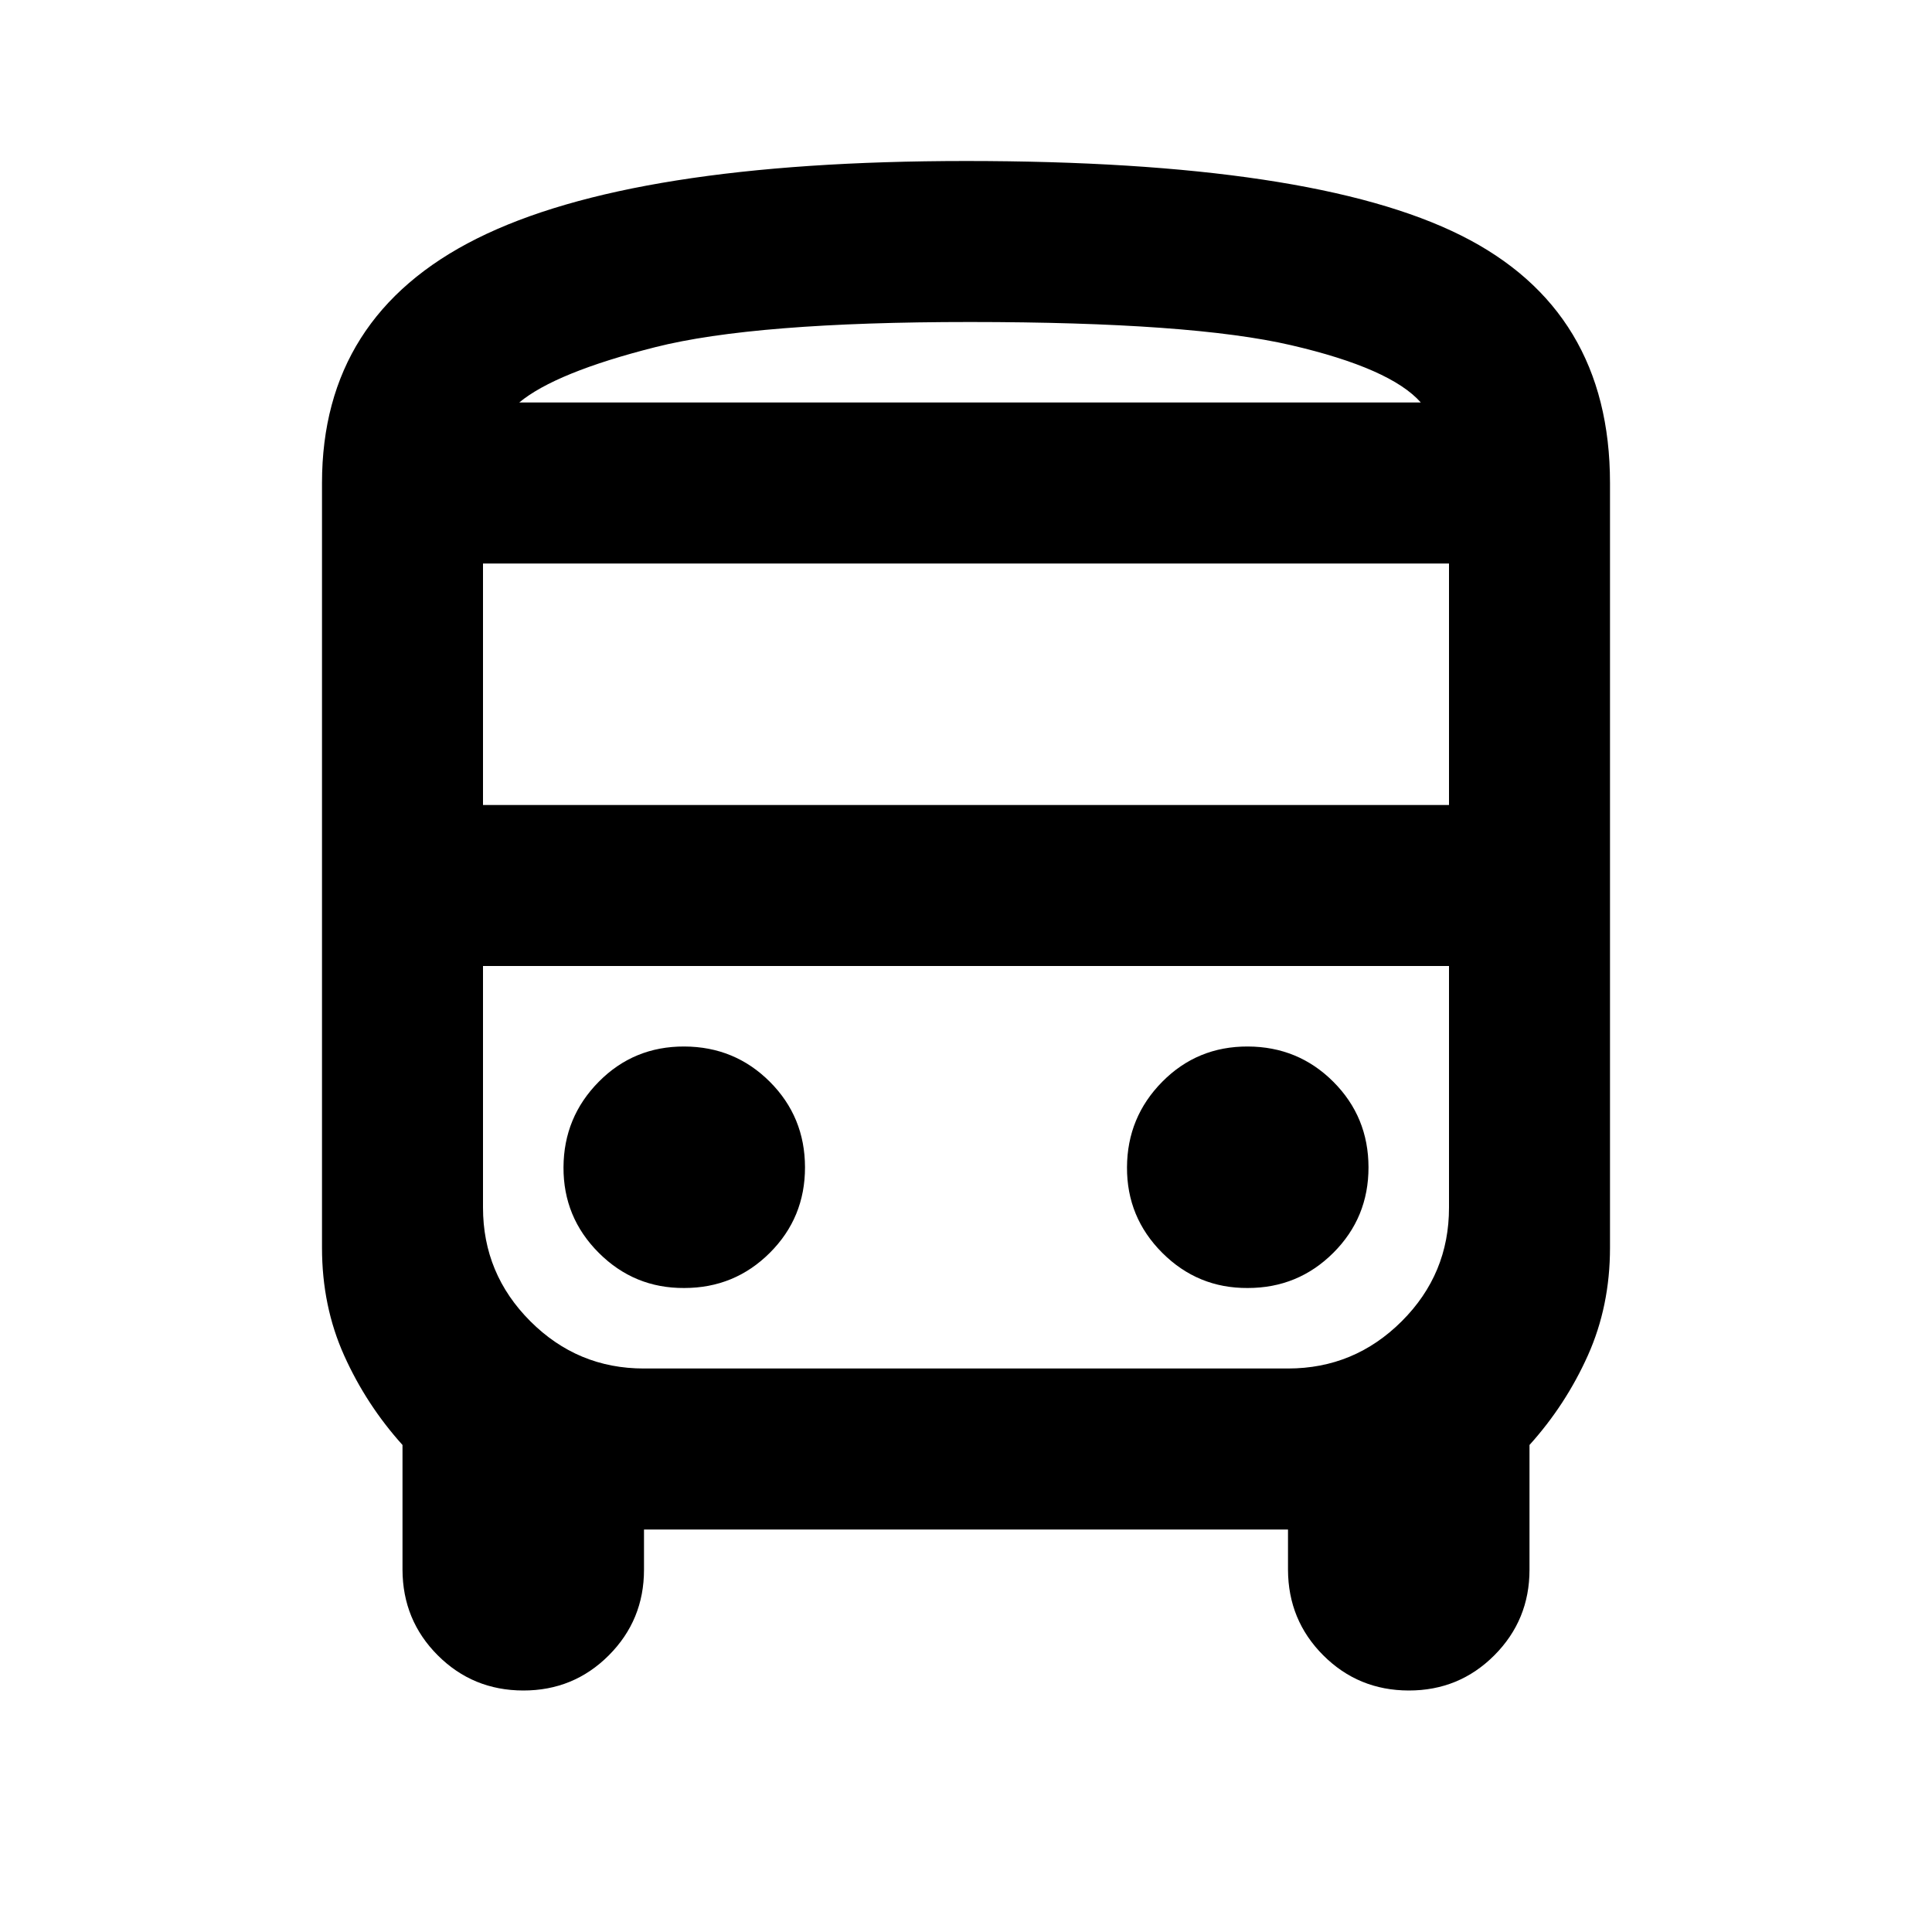 <?xml version="1.0" encoding="utf-8"?>
<!-- Generator: www.svgicons.com -->
<svg xmlns="http://www.w3.org/2000/svg" width="800" height="800" viewBox="0 0 24 24">
<path fill="currentColor" d="M8 19v.5q0 .625-.437 1.063T6.5 21t-1.062-.437T5 19.5v-1.55q-.45-.5-.725-1.112T4 15.5V6q0-2.075 1.925-3.037T12 2q4.3 0 6.15.925T20 6v9.5q0 .725-.275 1.338T19 17.95v1.55q0 .625-.437 1.063T17.5 21t-1.062-.437T16 19.5V19zm4.05-14h5.6h-11.2zM16 12H6h12zM6 10h12V7H6zm2.5 6q.625 0 1.063-.437T10 14.5t-.437-1.062T8.5 13t-1.062.438T7 14.5t.438 1.063T8.5 16m7 0q.625 0 1.063-.437T17 14.5t-.437-1.062T15.5 13t-1.062.438T14 14.5t.438 1.063T15.5 16M6.45 5h11.2q-.375-.425-1.612-.712T12.05 4q-2.675 0-3.912.313T6.45 5M8 17h8q.825 0 1.413-.587T18 15v-3H6v3q0 .825.588 1.413T8 17"/>
</svg>